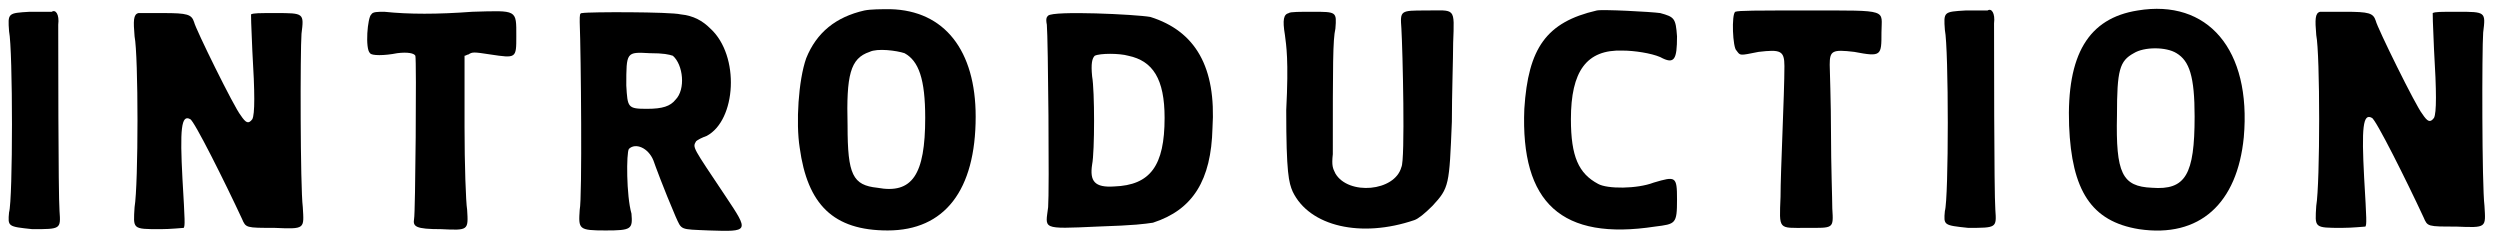 <?xml version='1.0' encoding='utf-8'?>
<svg xmlns="http://www.w3.org/2000/svg" xmlns:xlink="http://www.w3.org/1999/xlink" width="193px" height="19px" viewBox="0 0 1932 190" version="1.1">
<defs>
<path id="gl4899" d="M 23 5 C 6 6 6 6 7 20 C 10 35 10 150 7 160 C 6 171 6 171 25 173 C 47 173 47 173 46 159 C 45 146 45 27 45 15 C 46 7 43 3 40 5 C 38 5 32 5 23 5 z" fill="black"/><!-- width=57 height=185 -->
<path id="gl4900" d="M 12 6 C 8 7 8 12 9 24 C 12 39 12 138 9 156 C 8 173 7 173 29 173 C 37 173 46 172 47 172 C 48 170 48 168 46 134 C 44 96 45 84 52 88 C 55 89 79 137 92 165 C 95 172 95 172 117 172 C 141 173 140 173 139 156 C 137 140 137 35 138 22 C 140 6 140 6 118 6 C 105 6 101 6 99 7 C 99 8 99 14 100 35 C 102 68 102 84 100 88 C 97 92 95 91 91 85 C 86 79 56 18 55 13 C 53 7 50 6 31 6 C 22 6 13 6 12 6 z" fill="black"/><!-- width=151 height=184 -->
<path id="gl5120" d="M 9 6 C 6 8 4 33 8 36 C 9 38 19 38 29 36 C 37 35 42 36 43 38 C 44 41 43 161 42 164 C 41 170 43 172 63 172 C 84 173 84 173 83 157 C 82 151 81 122 81 93 C 81 75 81 56 81 38 C 82 38 83 37 84 37 C 87 35 88 35 101 37 C 121 40 121 40 121 23 C 121 2 122 3 87 4 C 60 6 38 6 19 4 C 14 4 10 4 9 6 z" fill="black"/><!-- width=130 height=183 -->
<path id="gl5121" d="M 9 7 C 7 7 7 8 7 14 C 8 39 9 150 7 159 C 6 174 6 175 27 175 C 47 175 48 174 47 162 C 43 148 43 115 45 112 C 50 107 60 111 64 121 C 65 124 72 143 81 164 C 86 175 84 174 107 175 C 138 176 138 176 120 149 C 94 110 94 111 97 106 C 98 105 102 103 105 102 C 128 90 131 40 108 19 C 102 13 95 9 85 8 C 77 6 14 6 9 7 M 79 40 C 87 47 89 66 81 74 C 77 79 71 81 59 81 C 44 81 44 80 43 63 C 43 37 43 37 61 38 C 72 38 76 39 79 40 z" fill="black"/><!-- width=143 height=186 -->
<path id="gl5122" d="M 59 8 C 37 13 22 25 14 45 C 8 62 6 95 9 114 C 15 158 35 178 77 178 C 121 178 145 147 145 90 C 145 39 121 8 79 7 C 72 7 64 7 59 8 M 90 41 C 101 47 106 61 106 91 C 106 135 96 150 69 145 C 50 143 46 135 46 97 C 45 58 48 45 63 40 C 69 37 84 39 90 41 z" fill="black"/><!-- width=157 height=190 -->
<path id="gl5123" d="M 8 7 C 7 8 6 9 7 14 C 8 25 9 143 8 155 C 6 172 2 172 46 170 C 76 169 82 168 89 167 C 120 157 134 134 135 94 C 138 47 122 19 87 8 C 76 6 12 3 8 7 M 70 38 C 89 42 98 56 98 86 C 98 123 87 138 59 139 C 44 140 40 135 42 122 C 44 112 44 65 42 54 C 41 44 42 40 44 38 C 48 36 63 36 70 38 z" fill="black"/><!-- width=149 height=183 -->
<path id="gl5124" d="M 12 9 C 8 10 7 14 9 26 C 10 34 12 45 10 84 C 10 133 12 140 15 147 C 28 174 68 183 109 169 C 112 168 117 164 123 158 C 136 144 136 142 138 93 C 138 72 139 44 139 32 C 140 4 141 7 118 7 C 98 7 98 7 99 21 C 100 38 102 123 99 128 C 94 147 58 150 48 133 C 46 129 45 127 46 118 C 46 48 46 30 48 21 C 49 8 49 8 30 8 C 21 8 13 8 12 9 z" fill="black"/><!-- width=153 height=187 -->
<path id="gl4374" d="M 66 7 C 27 16 13 36 10 83 C 7 156 39 185 111 174 C 127 172 128 172 128 153 C 128 135 127 135 110 140 C 97 145 74 145 67 141 C 52 133 46 120 46 91 C 46 54 58 37 86 38 C 95 38 108 40 115 43 C 126 49 128 45 128 27 C 127 13 126 12 115 9 C 108 8 70 6 66 7 z" fill="black"/><!-- width=139 height=188 -->
<path id="gl4367" d="M 9 8 C 6 10 7 36 10 38 C 13 42 12 42 27 39 C 44 37 47 38 47 50 C 47 72 44 131 44 151 C 43 177 42 175 64 175 C 85 175 85 176 84 160 C 84 153 83 126 83 102 C 83 77 82 53 82 49 C 82 38 84 37 101 39 C 122 43 122 42 122 24 C 122 6 129 7 66 7 C 24 7 12 7 9 8 z" fill="black"/><!-- width=134 height=187 -->
<path id="gl4899" d="M 23 5 C 6 6 6 6 7 20 C 10 35 10 150 7 160 C 6 171 6 171 25 173 C 47 173 47 173 46 159 C 45 146 45 27 45 15 C 46 7 43 3 40 5 C 38 5 32 5 23 5 z" fill="black"/><!-- width=57 height=185 -->
<path id="gl4372" d="M 62 7 C 24 13 7 41 9 96 C 11 146 26 170 63 176 C 110 183 139 156 144 105 C 150 37 116 -2 62 7 M 92 40 C 102 46 106 58 106 89 C 106 134 99 146 73 144 C 50 143 45 133 46 88 C 46 53 48 46 59 40 C 67 35 84 35 92 40 z" fill="black"/><!-- width=157 height=189 -->
<path id="gl4900" d="M 12 6 C 8 7 8 12 9 24 C 12 39 12 138 9 156 C 8 173 7 173 29 173 C 37 173 46 172 47 172 C 48 170 48 168 46 134 C 44 96 45 84 52 88 C 55 89 79 137 92 165 C 95 172 95 172 117 172 C 141 173 140 173 139 156 C 137 140 137 35 138 22 C 140 6 140 6 118 6 C 105 6 101 6 99 7 C 99 8 99 14 100 35 C 102 68 102 84 100 88 C 97 92 95 91 91 85 C 86 79 56 18 55 13 C 53 7 50 6 31 6 C 22 6 13 6 12 6 z" fill="black"/><!-- width=151 height=184 -->
</defs>
<use xlink:href="#gl4899" x="0" y="4"/>
<use xlink:href="#gl4900" x="95" y="4"/>
<use xlink:href="#gl5120" x="278" y="5"/>
<use xlink:href="#gl5121" x="441" y="3"/>
<use xlink:href="#gl5122" x="609" y="0"/>
<use xlink:href="#gl5123" x="802" y="5"/>
<use xlink:href="#gl5124" x="984" y="1"/>
<use xlink:href="#gl4374" x="1168" y="1"/>
<use xlink:href="#gl4367" x="1332" y="1"/>
<use xlink:href="#gl4899" x="1496" y="3"/>
<use xlink:href="#gl4372" x="1590" y="1"/>
<use xlink:href="#gl4900" x="1781" y="3"/>
</svg>
